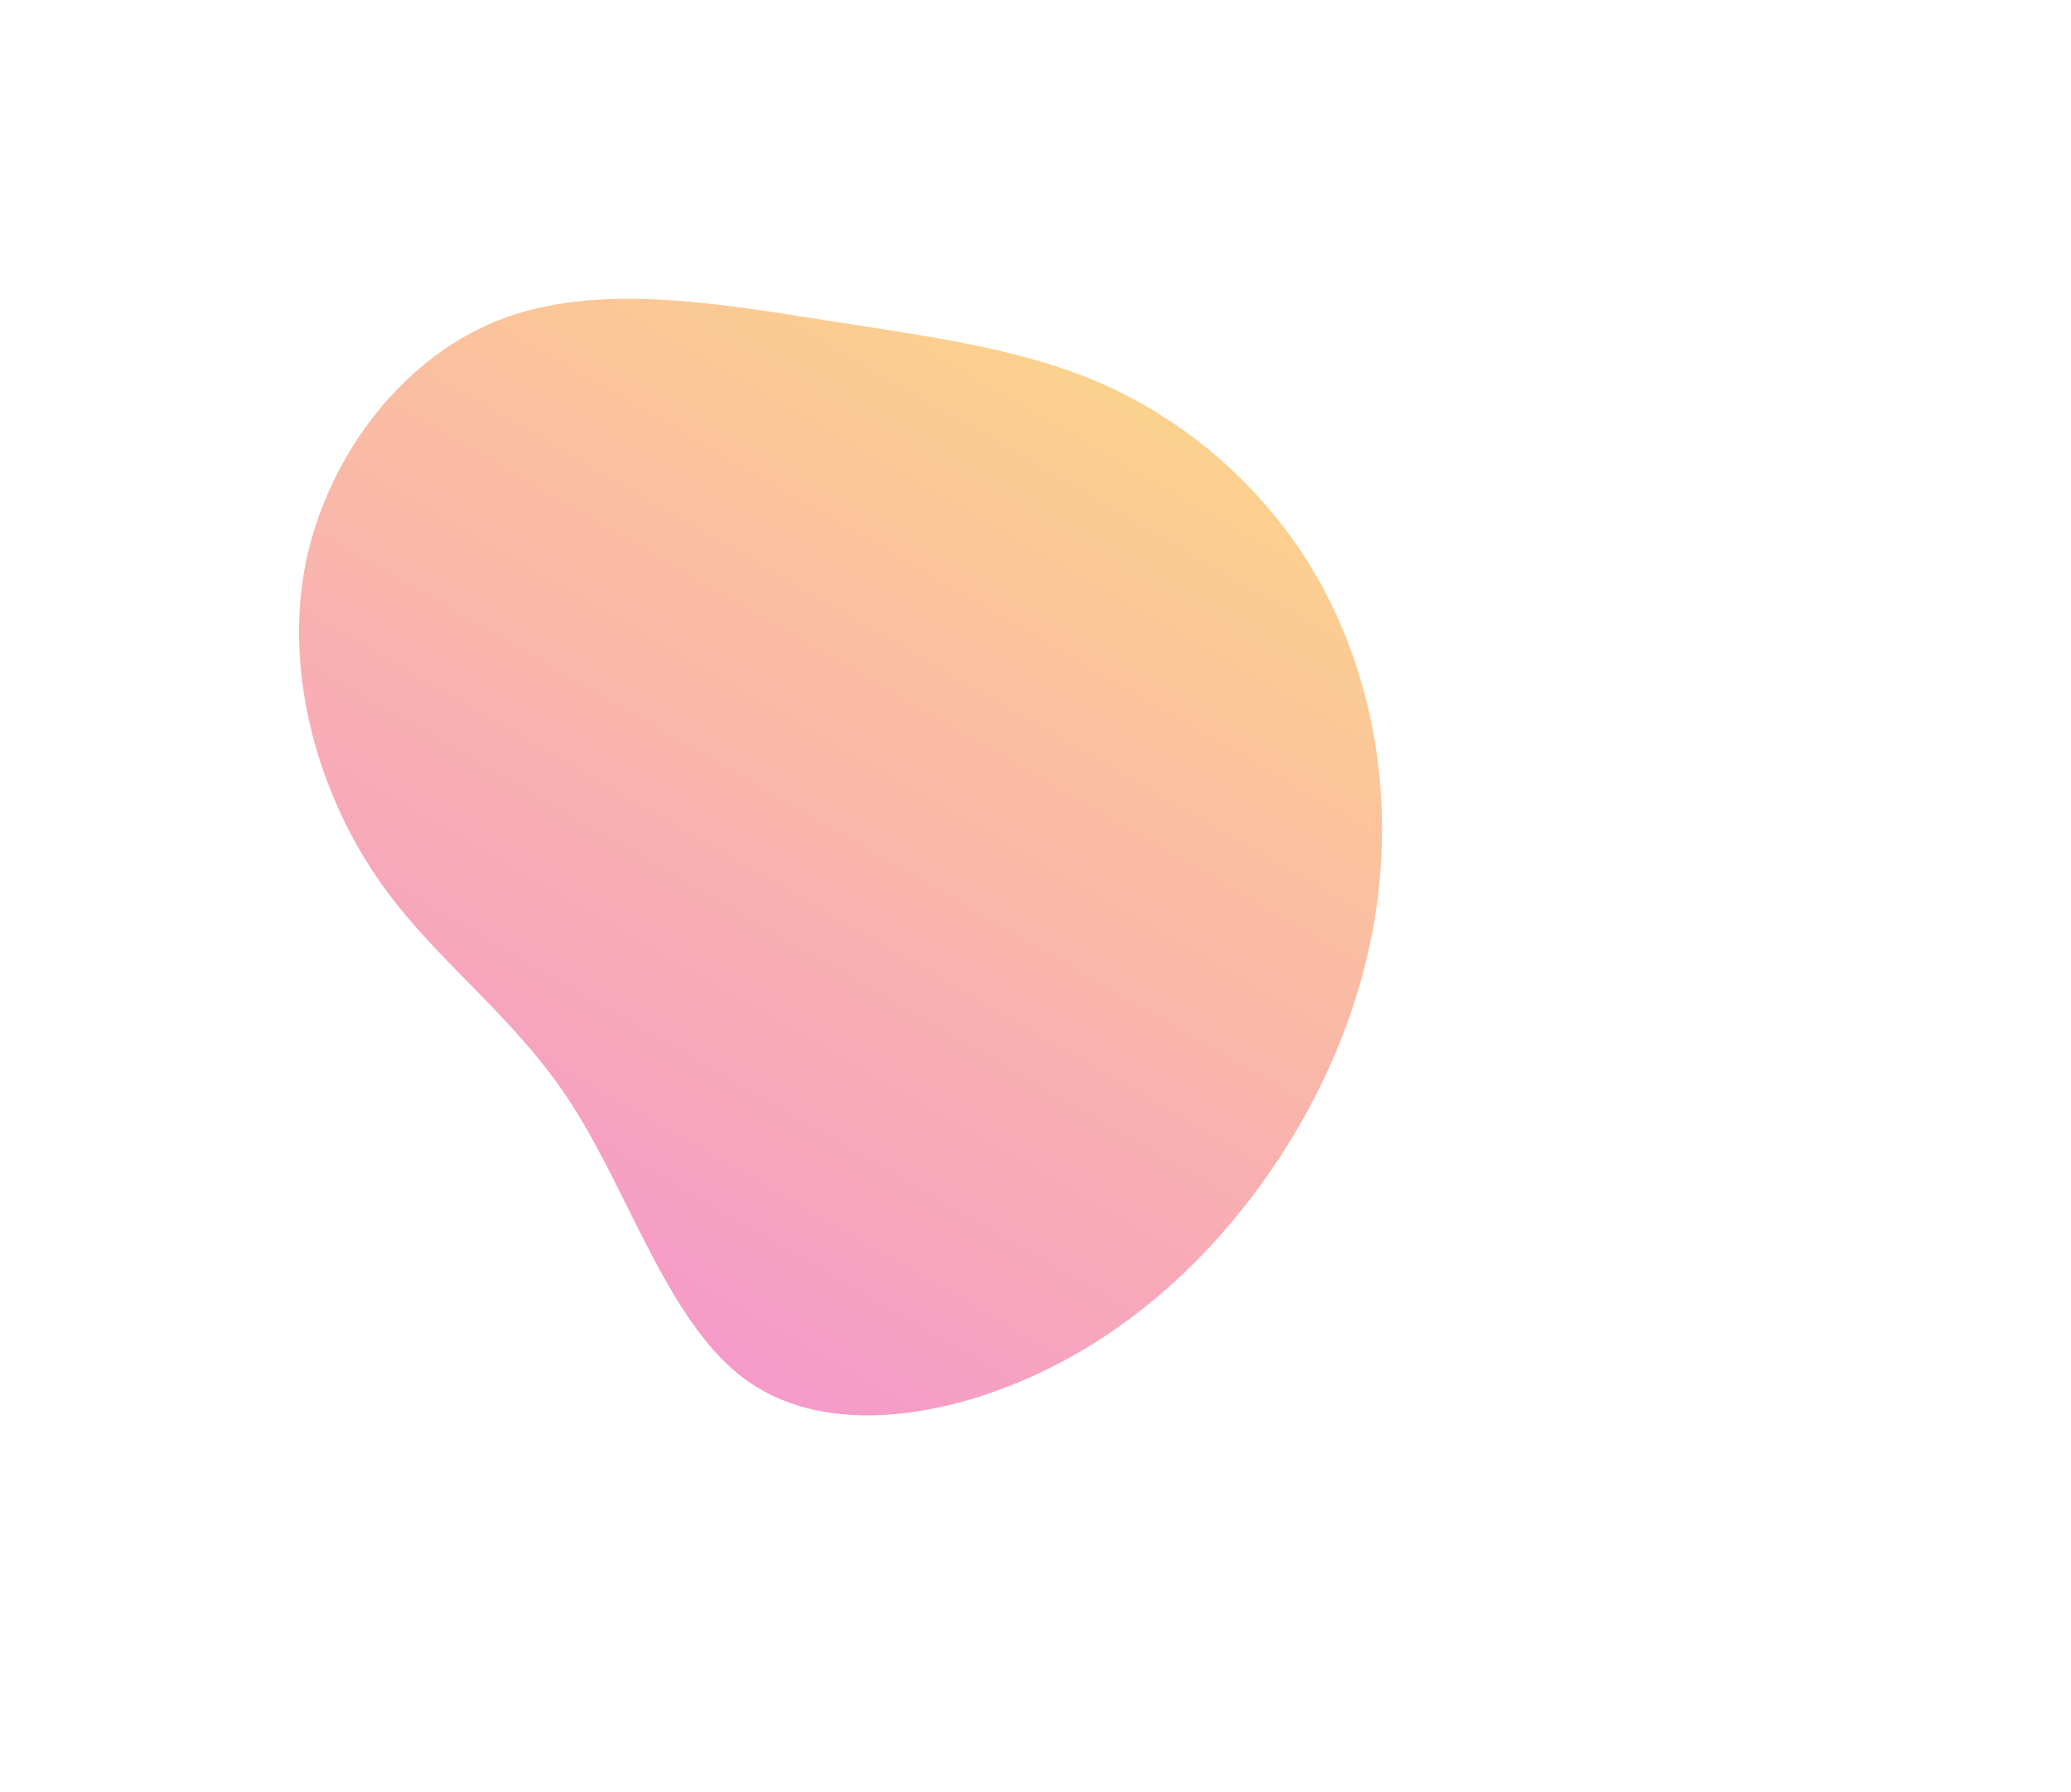 <svg width="943" height="816" viewBox="0 0 943 816" fill="none" xmlns="http://www.w3.org/2000/svg">
<g opacity="0.5" filter="url(#filter0_f_0_4882)">
<path d="M599.804 262.967C621.519 301.064 631.583 346.51 628.875 391.62C626.445 436.891 611.084 482.104 585.357 522.815C559.47 563.803 523.057 600.567 477.436 623.124C431.815 645.681 376.826 654.31 340.689 629.001C304.831 603.853 287.386 544.885 260.435 503.025C233.763 461.325 197.262 437.288 171.251 398.933C145.239 360.579 129.834 308.345 138.688 259.004C147.821 209.824 181.768 163.858 226.532 145.992C271.296 128.126 327.316 138.244 376.583 145.944C425.849 153.644 468.639 159.087 506.52 176.883C544.679 194.839 578.206 225.309 599.804 262.967Z" fill="url(#paint0_linear_0_4882)"/>
</g>
<defs>
<filter id="filter0_f_0_4882" x="0.262" y="0.119" width="764.961" height="780.211" filterUnits="userSpaceOnUse" color-interpolation-filters="sRGB">
<feFlood flood-opacity="0" result="BackgroundImageFix"/>
<feBlend mode="normal" in="SourceGraphic" in2="BackgroundImageFix" result="shape"/>
<feGaussianBlur stdDeviation="67.957" result="effect1_foregroundBlur_0_4882"/>
</filter>
<linearGradient id="paint0_linear_0_4882" x1="258.75" y1="33.01" x2="21.018" y2="444.774" gradientUnits="userSpaceOnUse">
<stop stop-color="#FAA31B"/>
<stop offset="1" stop-color="#ED3694"/>
</linearGradient>
</defs>
</svg>
